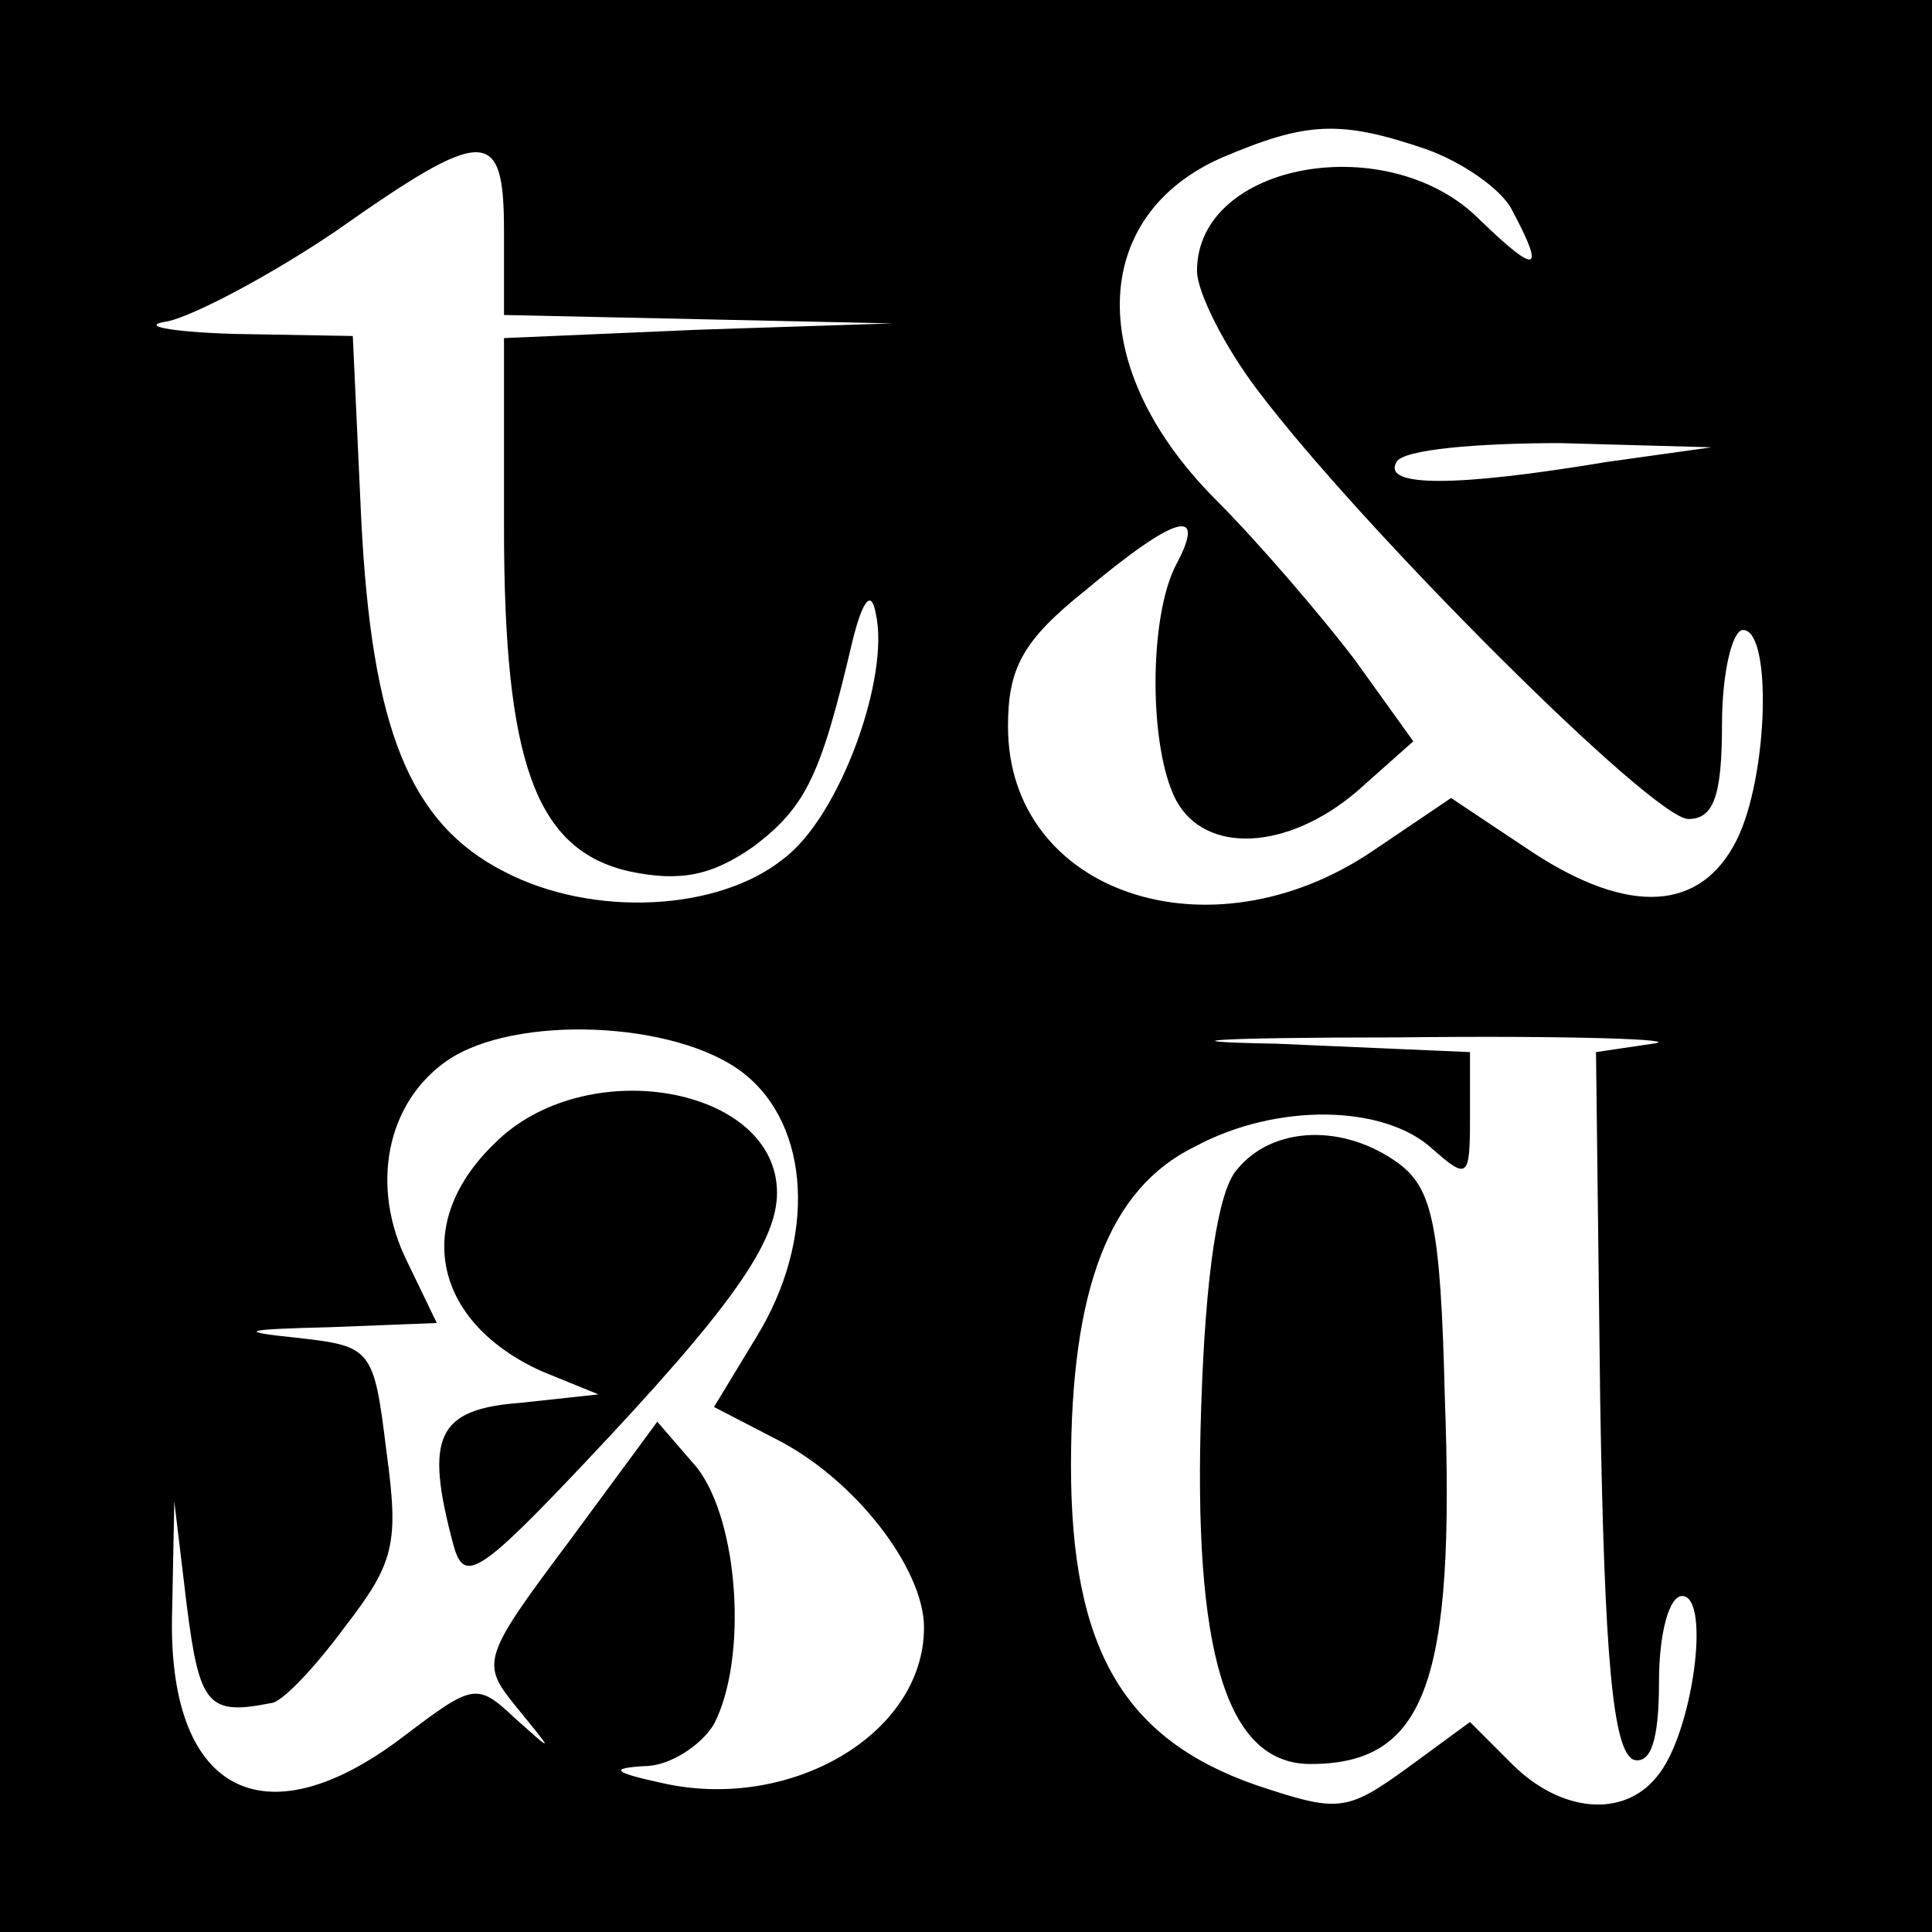 <svg version="1.0" xmlns="http://www.w3.org/2000/svg" width="122.667" height="122.667" viewBox="0 0 92 92"><path d="M0 46v46h92V0H0zM67.9 7.1c1.7.6 3.6 1.9 4.1 2.9 1.6 3 1.2 3.1-1.5.5C66.2 6.1 57 7.7 57 12.9c0 1 1.3 3.6 2.9 5.7C64.8 25.1 78.7 39 80.4 39c1.2 0 1.6-1.1 1.6-4.5 0-2.5.5-4.5 1-4.5 1.4 0 1.2 7-.3 10-1.7 3.4-5.1 3.6-9.7.6L69.1 38l-3.7 2.5c-7.8 5.3-17.4 2-17.4-5.9 0-2.8.7-4.1 3.7-6.5 4.3-3.6 5.8-4 4.3-1.2-1.3 2.5-1.3 8.7 0 11.2 1.4 2.6 5.3 2.4 8.6-.4l2.7-2.4-2.8-3.9c-1.6-2.1-4.6-5.6-6.6-7.6-6.2-6.2-6.1-13.5.3-16.3 4-1.7 5.6-1.8 9.7-.4M24 11v4l9.3.2 9.2.2-9.2.3-9.3.4v9c0 11.2 1.5 15.4 6 16.4 2.4.5 3.9.2 5.9-1.2 2.5-1.9 3.2-3.4 4.7-9.8.5-2 .9-2.4 1.1-1.3.7 3-1.7 9.7-4.4 11.7-3.1 2.5-9.1 2.8-13.3.6-4.5-2.3-6.3-6.8-6.8-16.8l-.4-8.7-5.7-.1c-3.1-.1-4.5-.4-3.1-.6 1.3-.3 4.9-2.2 8-4.3 7.1-5 8-5 8 0m52.5 11c-7.2 1.2-10.7 1.2-10 0 .3-.6 3.9-.9 7.8-.9l7.2.2zM35.4 51.1c3.2 2.5 3.5 7.9.6 12.6L34 67l2.9 1.5c3.8 1.9 7.1 6.2 7.1 9 0 5.1-6.4 8.8-12.5 7.4-2.3-.5-2.5-.7-.8-.8 1.2 0 2.7-1 3.3-2 1.6-3.1 1.2-9.6-.8-12.2l-1.9-2.2-4.2 5.7c-4.2 5.6-4.2 5.8-2.5 7.9 1.8 2.2 1.8 2.2-.1.5-1.8-1.7-2-1.6-5.3.9-6.7 5.1-11.3 2.6-11-6.1l.1-5.1.6 5c.6 4.7 1 5.2 4 4.6.5 0 2.1-1.7 3.5-3.6 2.4-3.1 2.6-4 2-8.4-.6-4.9-.7-5-4.3-5.4-2.9-.3-2.5-.4 1.6-.5l5.1-.2-1.4-2.9c-1.8-3.6-1-7.6 1.9-9.6 3.2-2.2 10.9-1.9 14.1.6m43.3-1.4-2.7.4.2 16.6c.2 12.2.6 16.7 1.6 17.1.8.2 1.2-.9 1.2-3.7 0-2.4.5-4.1 1.1-4.1 1.4 0 .5 6.6-1.2 8.6-1.6 2-4.6 1.7-6.9-.6l-2-2-3 2.2c-2.9 2.1-3.3 2.1-7.2.8-6.3-2.2-8.8-6.5-8.8-15.2 0-8.4 1.8-13.2 5.9-15.2 3.9-2.1 9-2 11.3.1 1.7 1.5 1.8 1.4 1.8-1.5v-3.1l-9.2-.4c-5.5-.1-3.1-.3 5.7-.3 8.3-.1 13.8.1 12.2.3"/><path d="M23.5 54.5c-3.9 3.8-2.8 8.5 2.3 10.8l2.7 1.1-3.7.4c-4 .3-4.6 1.6-3.2 6.8.5 1.8 1.2 1.4 6.3-4 6.8-7.2 9.1-10.4 9.1-12.8 0-5.1-9.2-6.7-13.5-2.3m35.4 1.2c-.9 1-1.5 5-1.7 11.3-.4 11.7 1.2 17 5.2 17 5.5 0 6.9-3.9 6.4-17.5-.2-8.2-.6-9.9-2.2-11.1-2.6-1.9-6-1.8-7.7.3"/></svg>